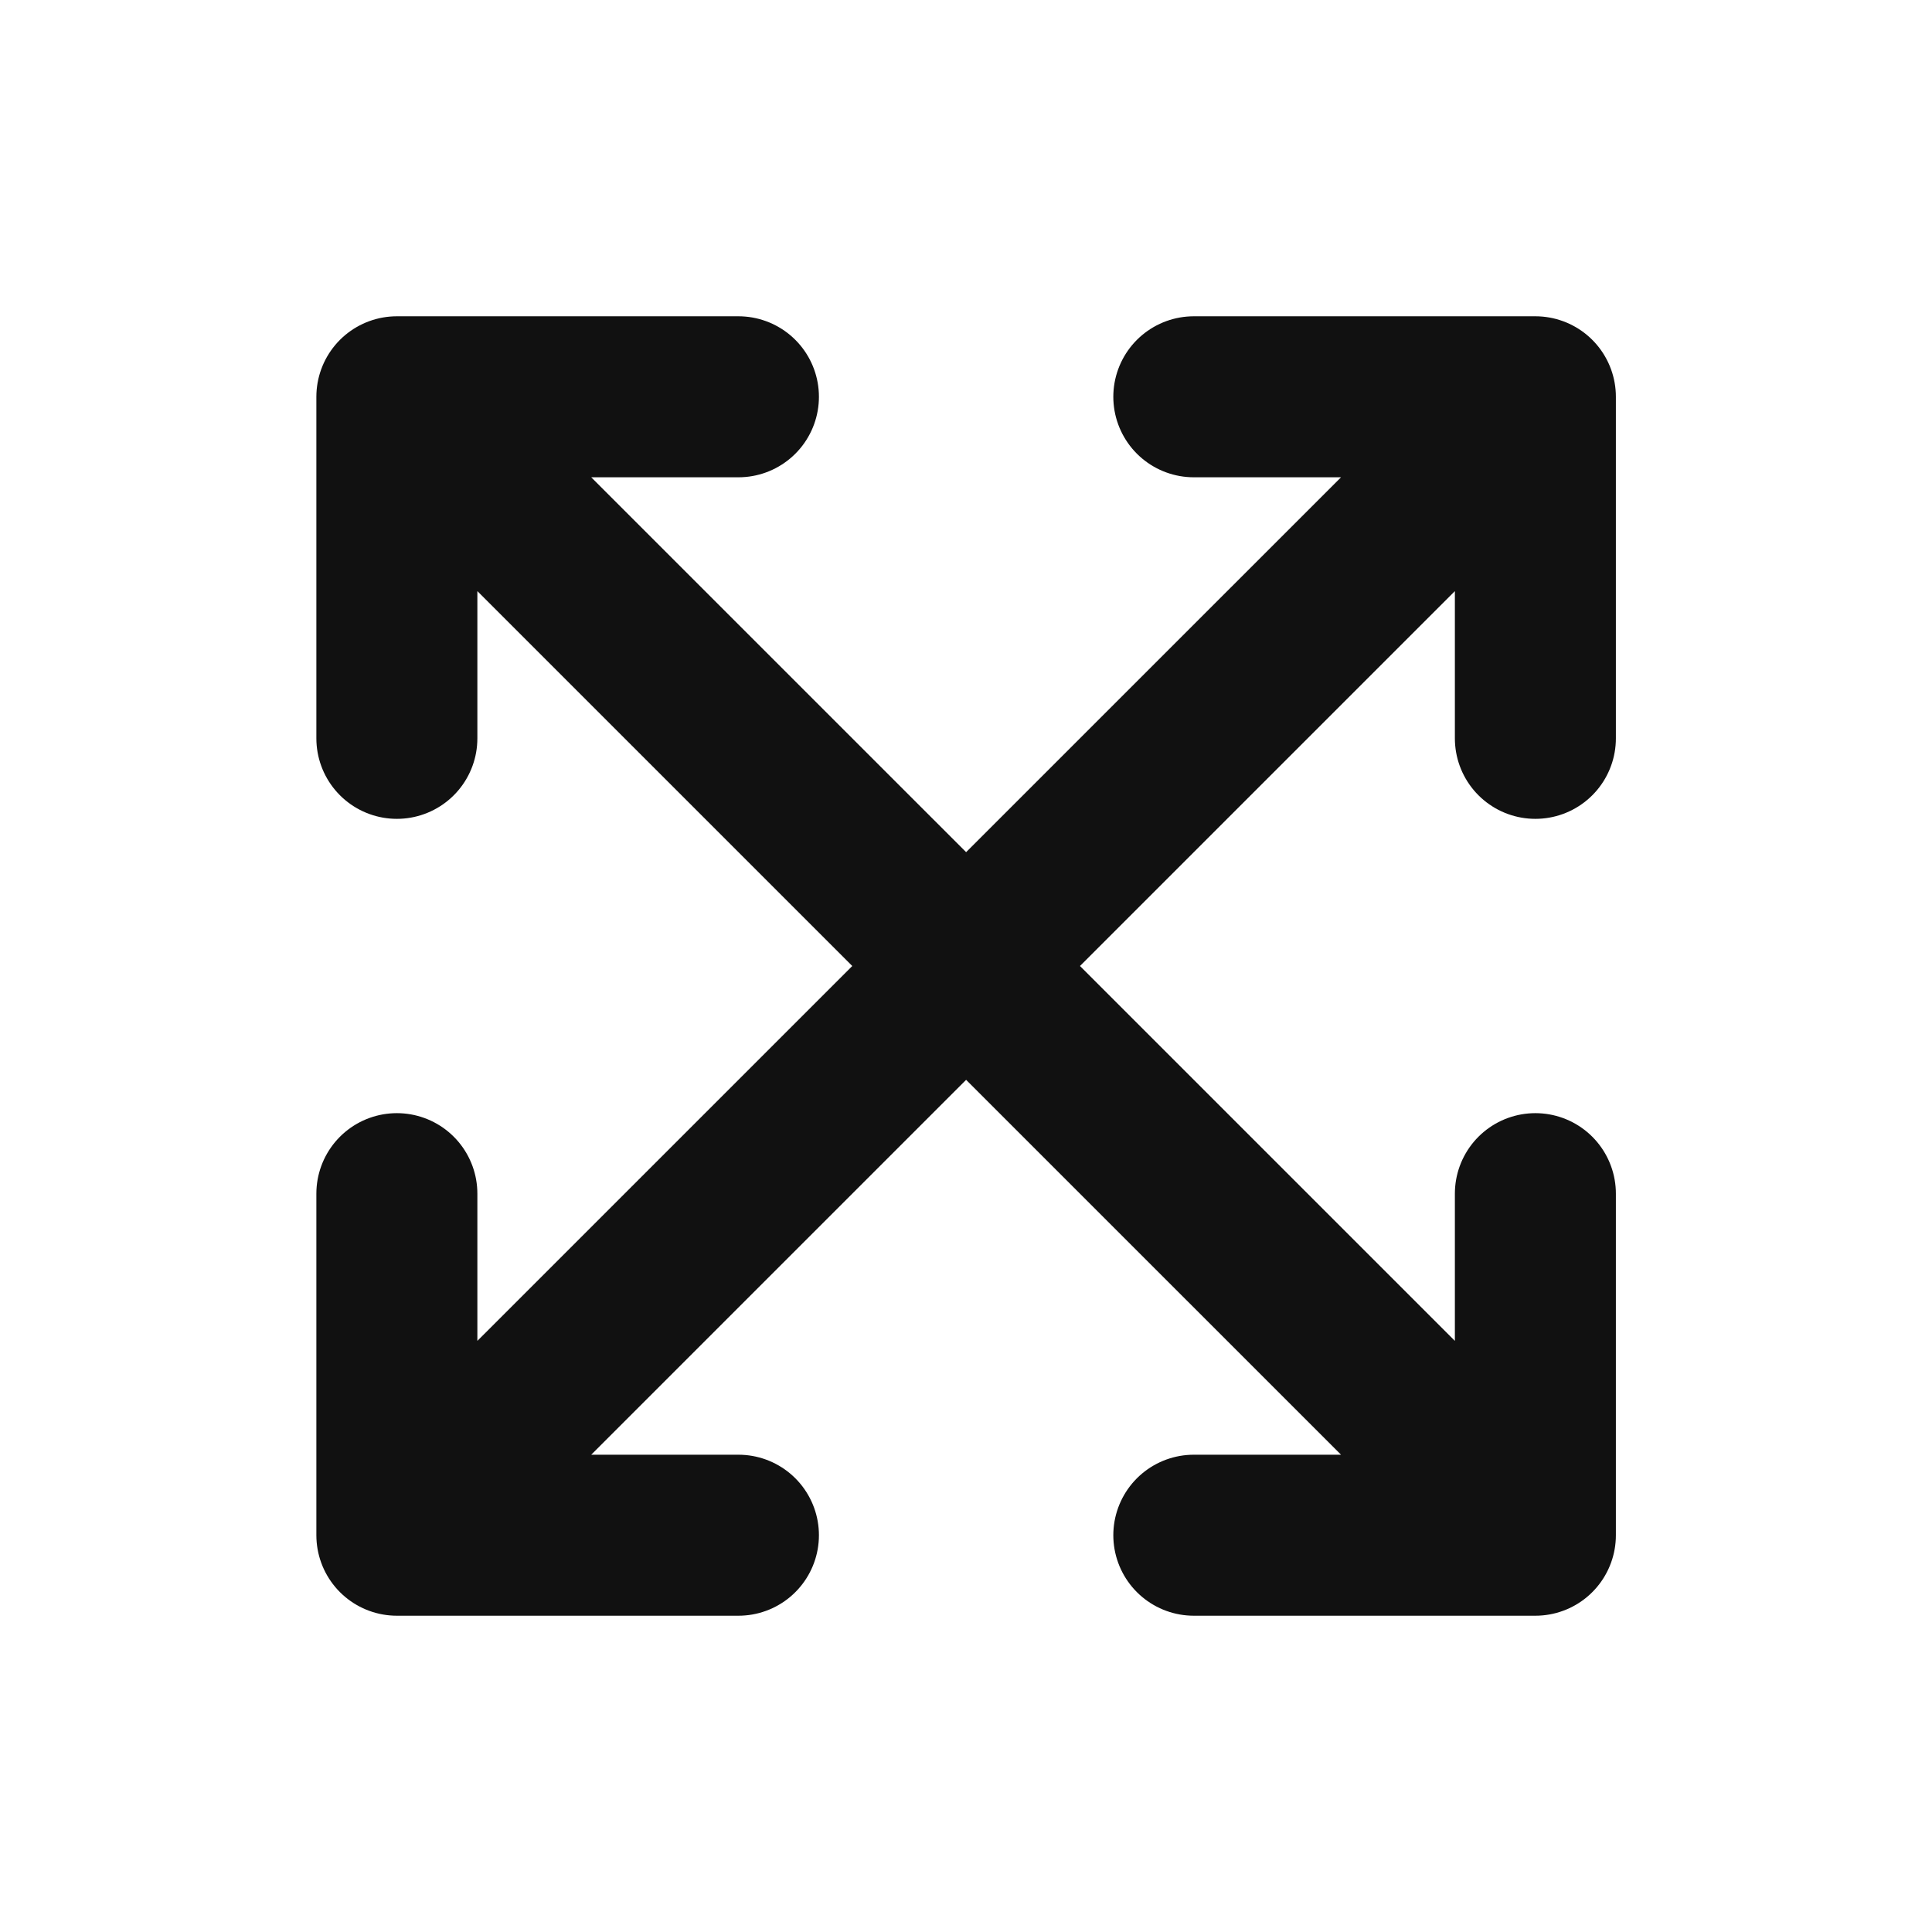 <?xml version="1.0" encoding="UTF-8"?> <svg xmlns="http://www.w3.org/2000/svg" width="24" height="24" viewBox="0 0 24 24" fill="none"><g clip-path="url(#clip0_2008_9971)"><path d="M4.93 14.828V19.071M4.93 19.071H9.173M4.93 19.071L19.073 4.929M4.93 9.172V4.929M4.93 4.929H9.173M4.93 4.929L19.073 19.071M19.073 14.828V19.071M19.073 19.071H14.83M14.83 4.929H19.073M19.073 4.929V9.172" stroke="#111111" stroke-width="2" stroke-linecap="round" stroke-linejoin="round"></path></g><defs><clipPath id="clip0_2008_9971"><rect width="24" height="24" fill="white"></rect></clipPath></defs></svg> 